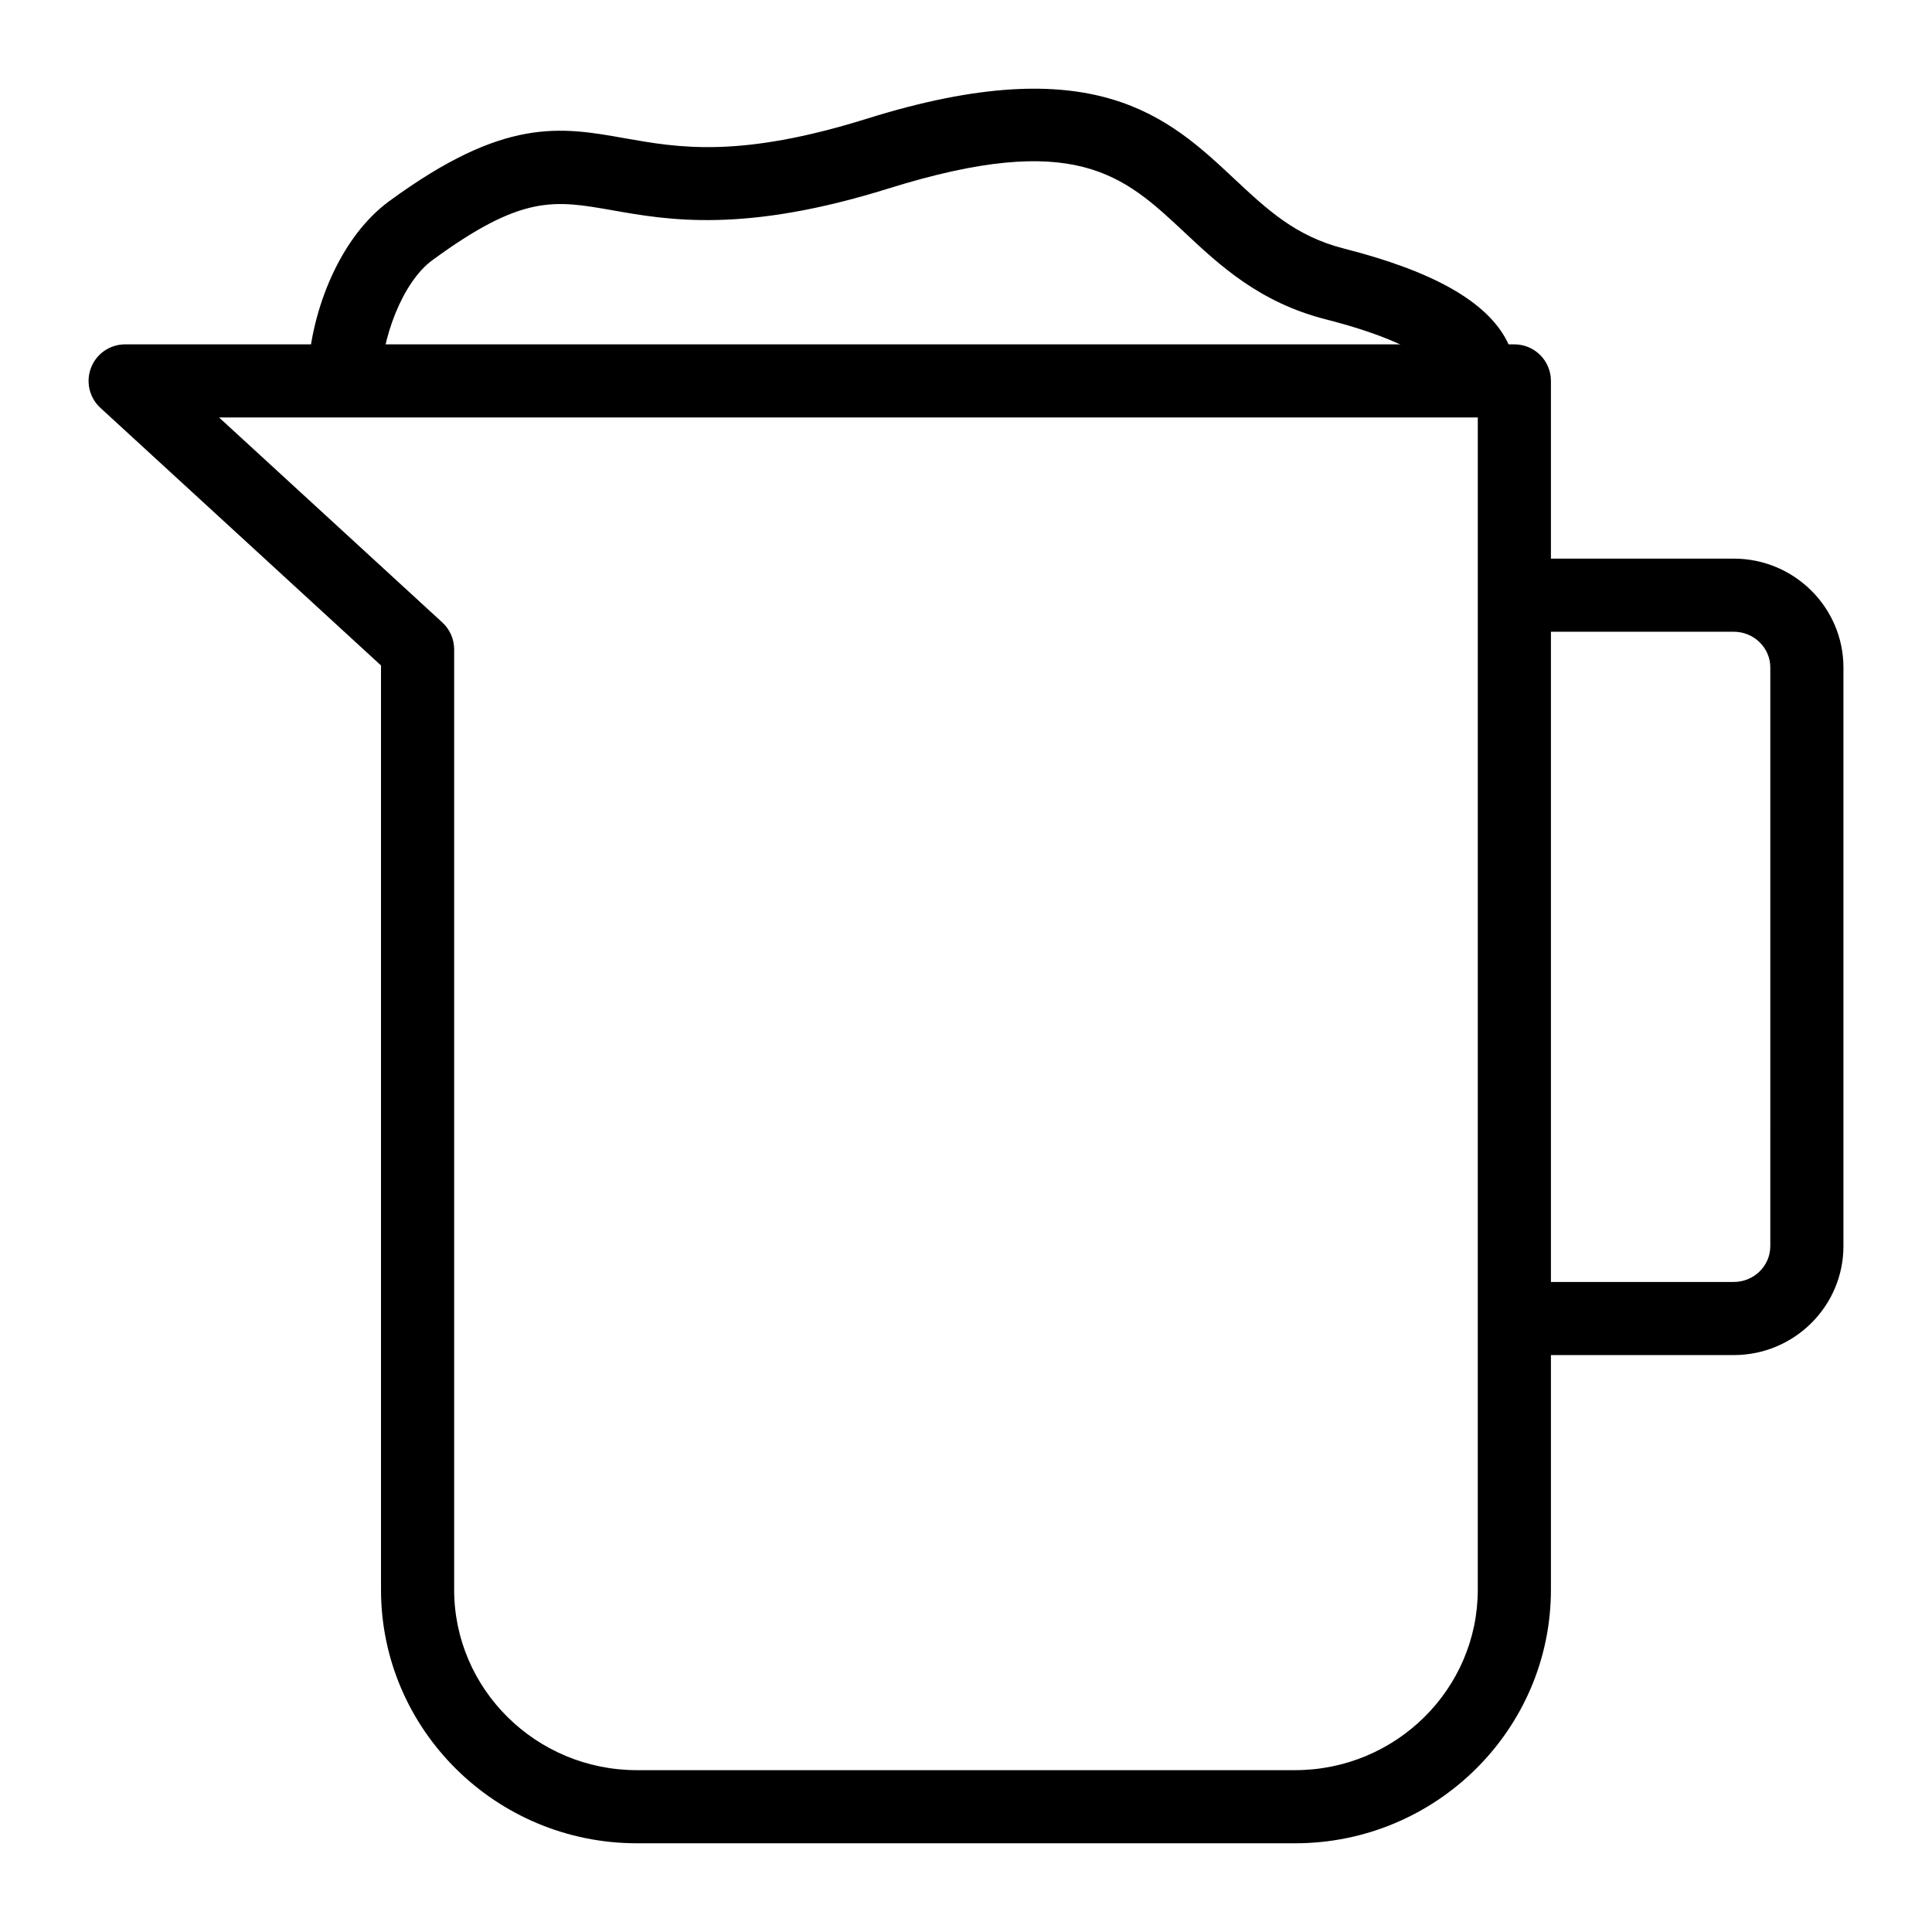 <?xml version="1.0" encoding="UTF-8"?>
<!-- Uploaded to: SVG Repo, www.svgrepo.com, Generator: SVG Repo Mixer Tools -->
<svg fill="#000000" width="800px" height="800px" version="1.1" viewBox="144 144 512 512" xmlns="http://www.w3.org/2000/svg">
 <g>
  <path d="m603.46 503.11h-58.133v-19.379h58.133c5.348 0 9.688-4.25 9.688-9.48l0.004-153.35c0-5.231-4.344-9.48-9.688-9.48h-58.133v-19.379h58.133c16.027 0 29.066 12.945 29.066 28.859v153.35c-0.004 15.914-13.039 28.859-29.07 28.859z"/>
  <path d="m487.19 632.49h-174.4c-37.391 0-67.82-30.145-67.82-67.195v-244.94l-74.367-68.273c-2.934-2.695-3.918-6.926-2.469-10.652 1.445-3.723 5.031-6.172 9.027-6.172h368.16c5.356 0 9.688 4.332 9.688 9.688v320.35c0 37.051-30.43 67.195-67.82 67.195zm-285.14-377.86 59.172 54.328c1.996 1.836 3.133 4.418 3.133 7.133v249.2c0 26.371 21.734 47.82 48.441 47.82h174.39c26.711 0 48.441-21.449 48.441-47.82l0.004-310.66z"/>
  <path d="m544.62 248.56-17.977-7.231c-0.578 1.438-0.426 2.09-0.406 2.156-0.027-0.074-2.781-7.691-30.891-14.855-17.617-4.484-28.176-14.371-37.488-23.094-16.141-15.121-28.895-27.031-78.371-11.59-38.281 11.961-58.473 8.383-73.242 5.773-15.367-2.695-23.844-4.211-47.656 13.227-8.145 5.969-13.613 21.363-13.613 32h-19.379l0.285-5.527c1.465-14.977 8.703-32.906 21.258-42.102 30.484-22.34 45.332-19.727 62.484-16.672 14.211 2.508 30.316 5.363 64.094-5.184 60.25-18.855 79.988-0.367 97.387 15.934 8.715 8.164 16.234 15.203 29.027 18.469 23.785 6.055 37.941 14.098 43.27 24.59 3.566 7.031 1.836 12.574 1.219 14.105z"/>
 </g>
</svg>